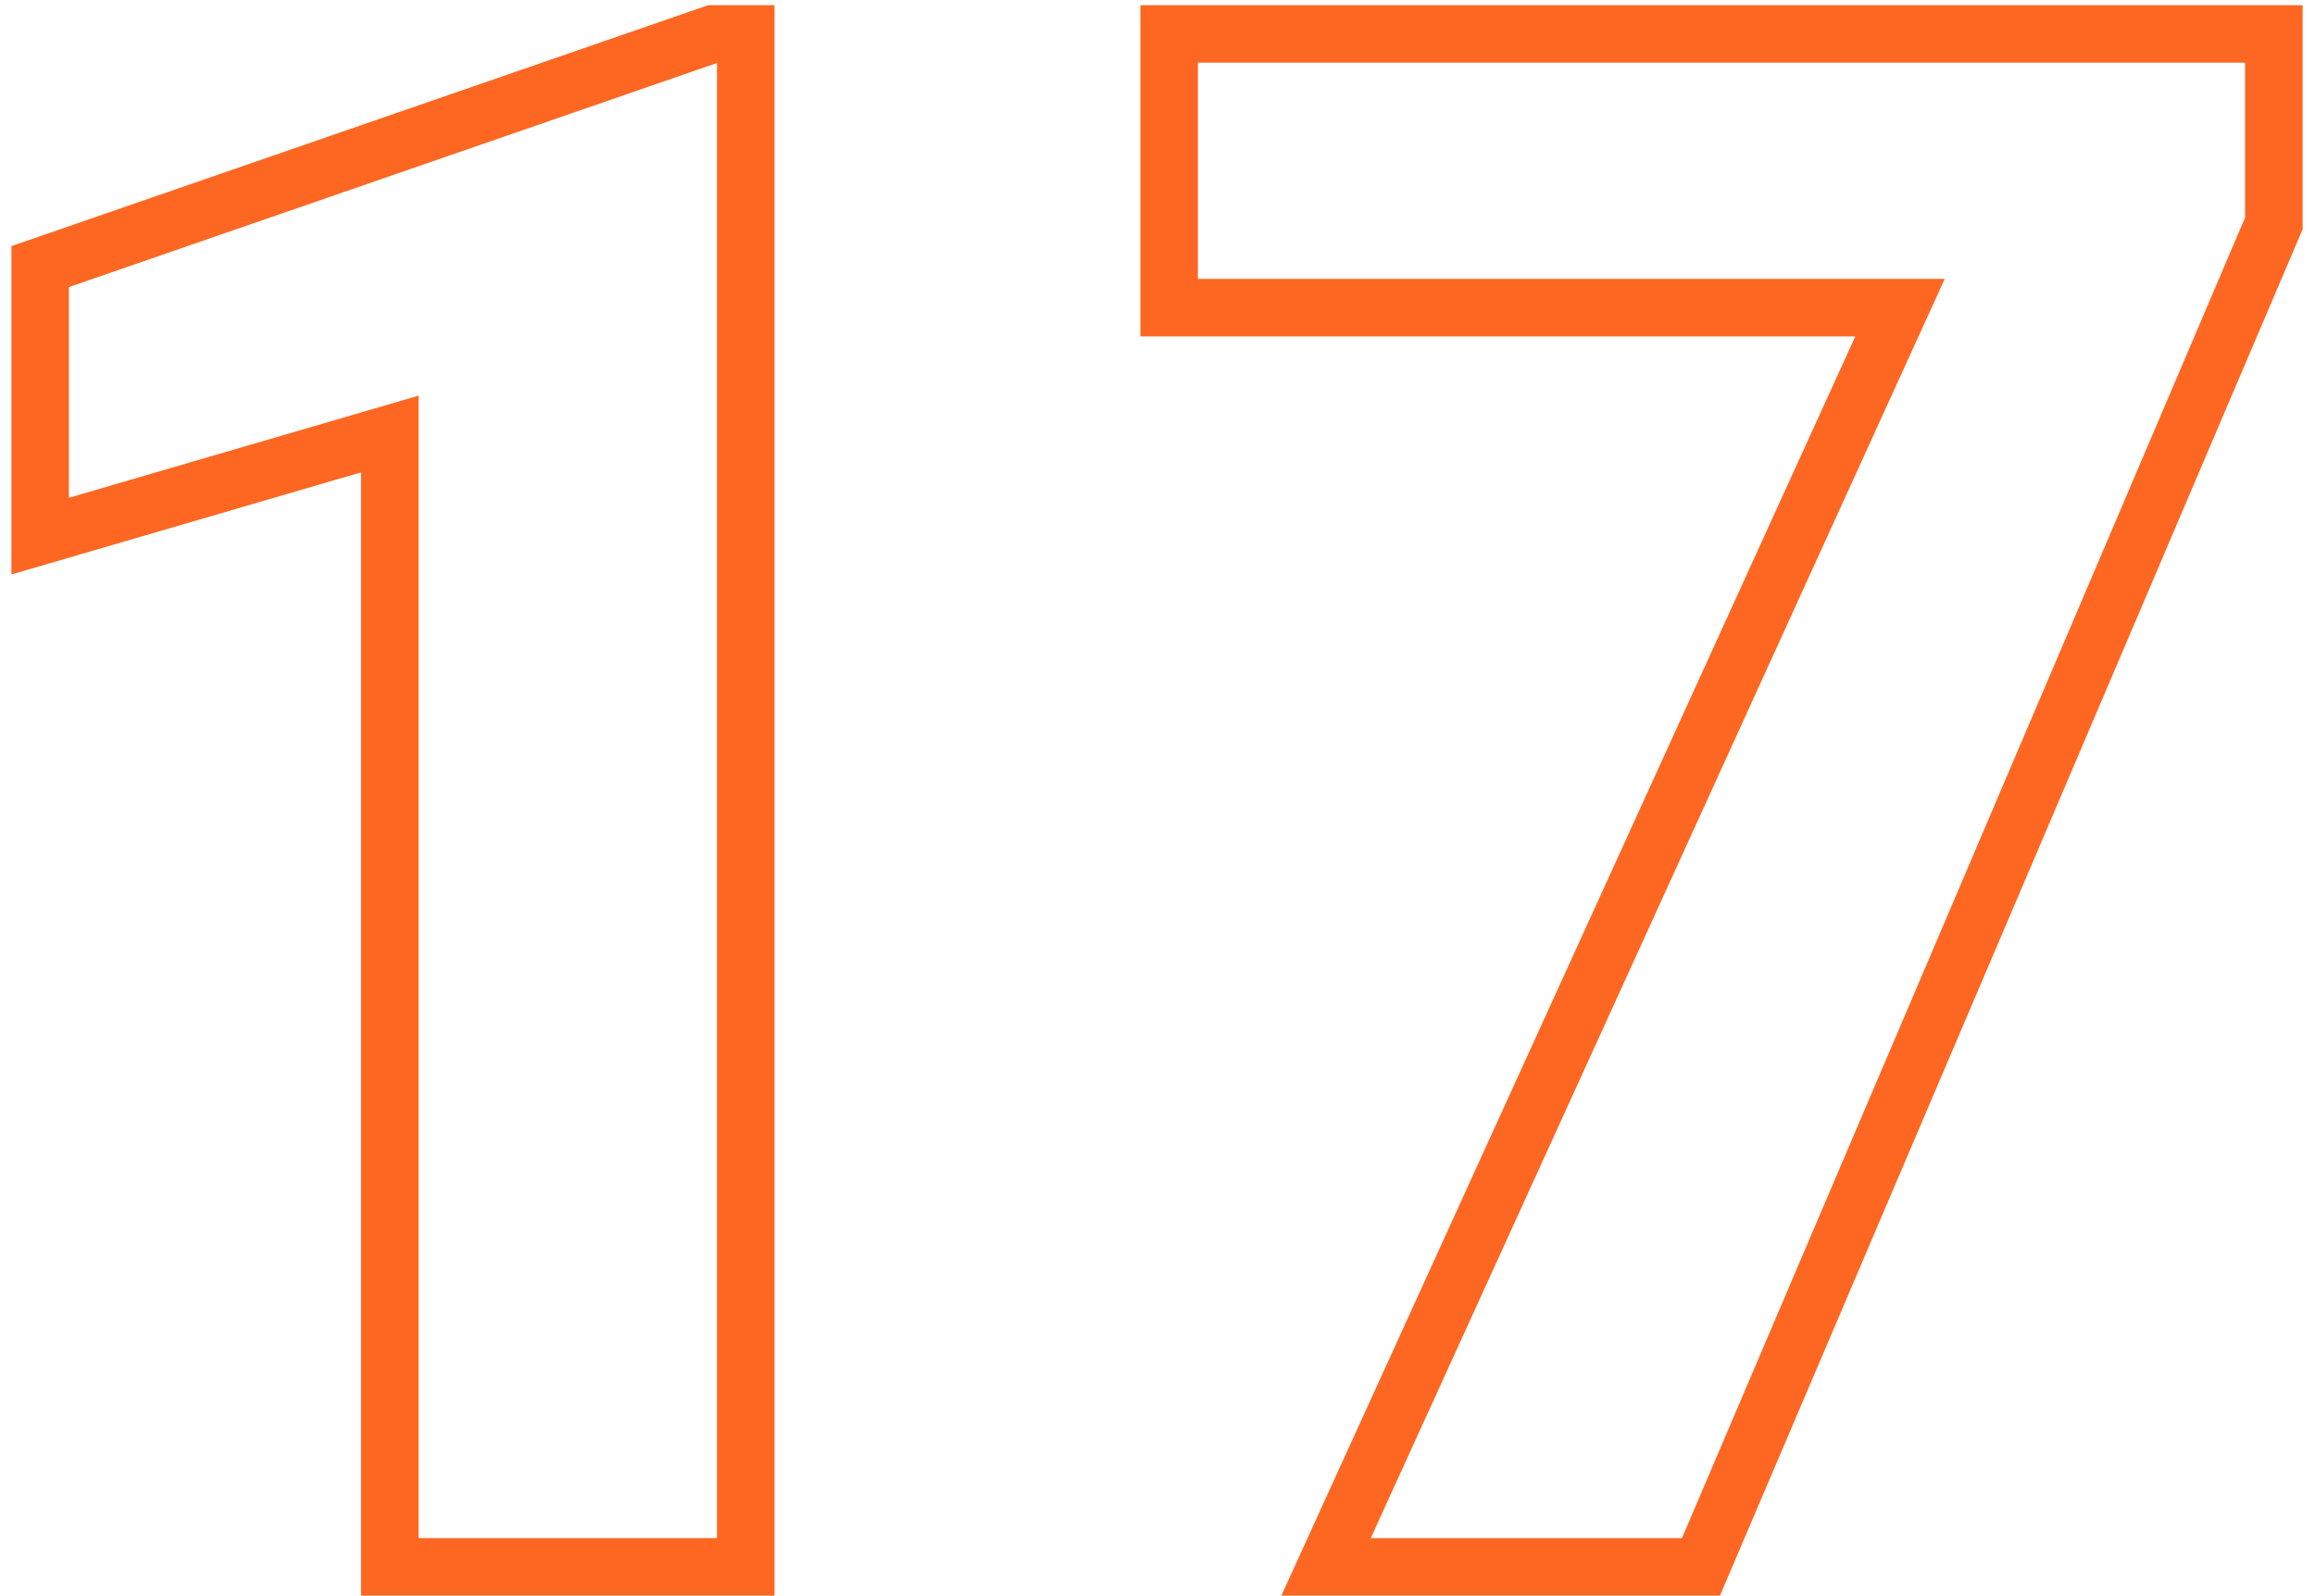 <?xml version="1.0" encoding="UTF-8"?> <svg xmlns="http://www.w3.org/2000/svg" width="161" height="111" viewBox="0 0 161 111" fill="none"> <path d="M51.865 109V111H53.865V109H51.865ZM27.109 109H25.109V111H27.109V109ZM27.109 30.191H29.109V27.523L26.549 28.272L27.109 30.191ZM2.793 37.296H0.793V39.964L3.354 39.216L2.793 37.296ZM2.793 18.546L2.139 16.656L0.793 17.121V18.546H2.793ZM49.595 2.359V0.359H49.259L48.941 0.469L49.595 2.359ZM51.865 2.359H53.865V0.359H51.865V2.359ZM51.865 107H27.109V111H51.865V107ZM29.109 109V30.191H25.109V109H29.109ZM26.549 28.272L2.232 35.376L3.354 39.216L27.67 32.111L26.549 28.272ZM4.793 37.296V18.546H0.793V37.296H4.793ZM3.447 20.436L50.248 4.25L48.941 0.469L2.139 16.656L3.447 20.436ZM49.595 4.359H51.865V0.359H49.595V4.359ZM49.865 2.359V109H53.865V2.359H49.865ZM158.14 15.543L159.979 16.327L160.14 15.951V15.543H158.14ZM118.296 109V111H119.617L120.136 109.784L118.296 109ZM92.222 109L90.402 108.171L89.112 111H92.222V109ZM132.139 21.402L133.959 22.232L135.248 19.402H132.139V21.402ZM81.309 21.402H79.309V23.402H81.309V21.402ZM81.309 2.359V0.359H79.309V2.359H81.309ZM158.14 2.359H160.14V0.359H158.14V2.359ZM156.3 14.759L116.456 108.216L120.136 109.784L159.979 16.327L156.3 14.759ZM118.296 107H92.222V111H118.296V107ZM94.042 109.829L133.959 22.232L130.319 20.573L90.402 108.171L94.042 109.829ZM132.139 19.402H81.309V23.402H132.139V19.402ZM83.309 21.402V2.359H79.309V21.402H83.309ZM81.309 4.359H158.14V0.359H81.309V4.359ZM156.14 2.359V15.543H160.14V2.359H156.14Z" fill="#FD6721"></path> </svg> 
